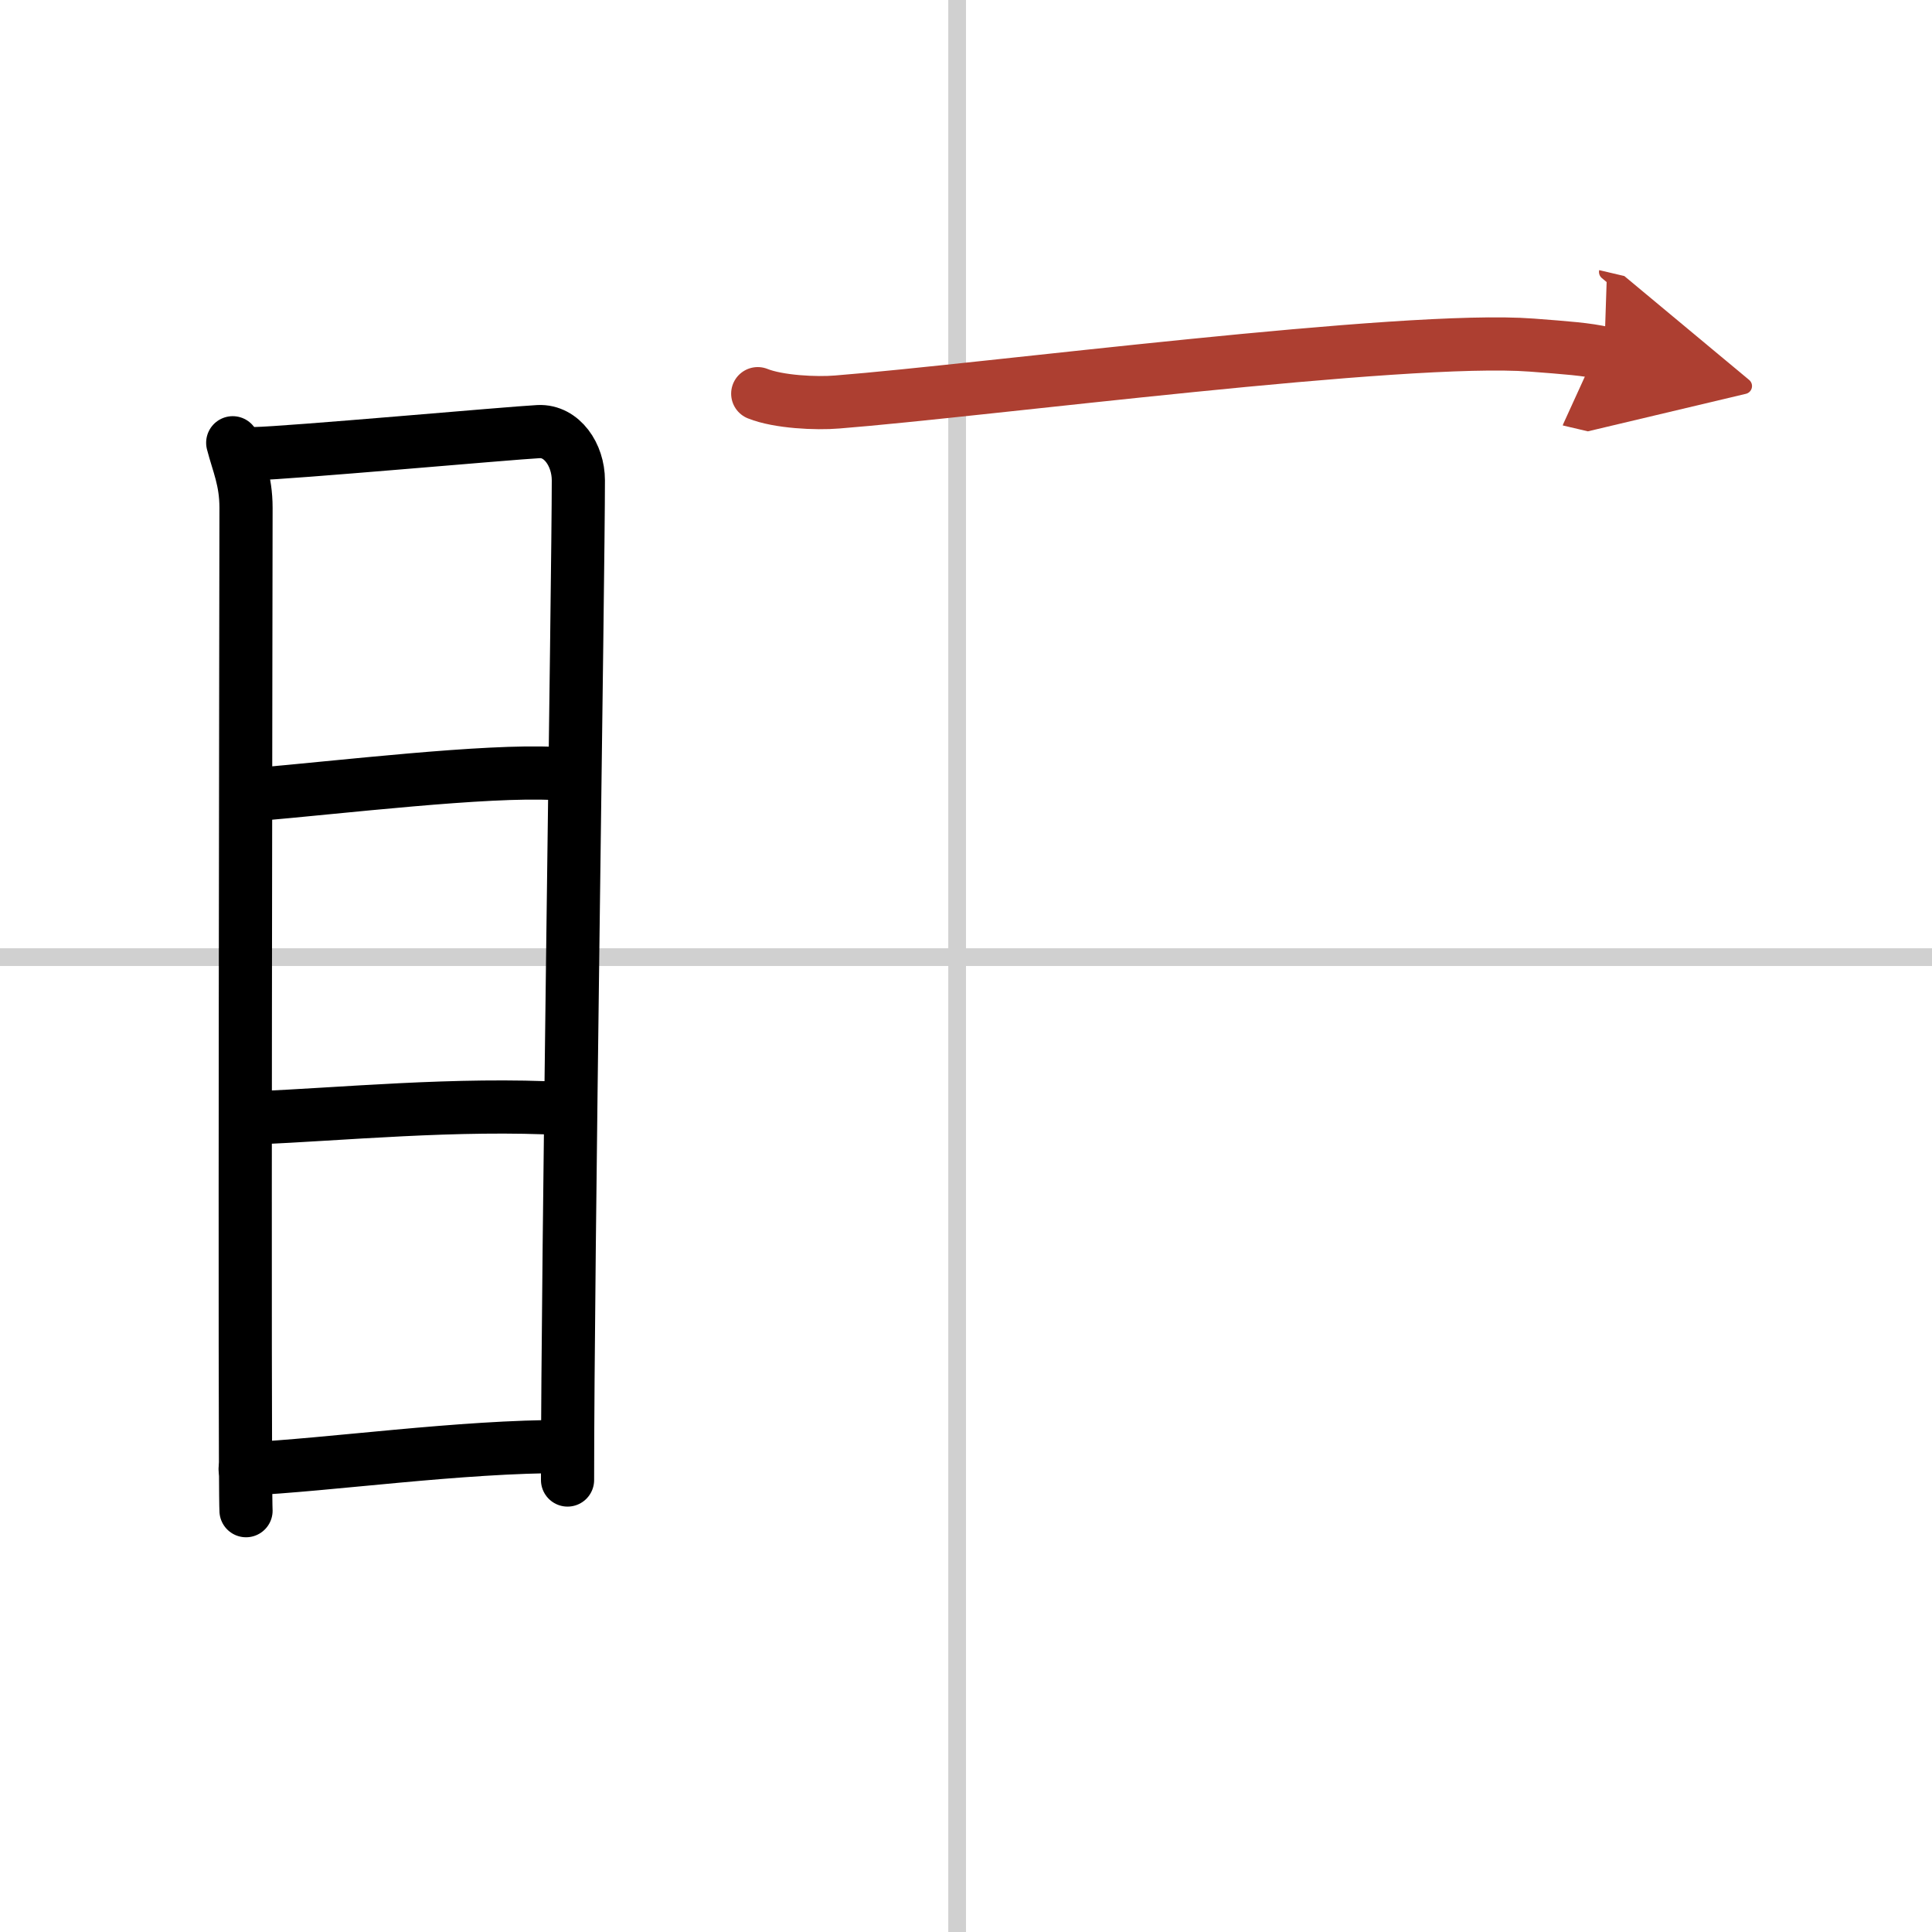 <svg width="400" height="400" viewBox="0 0 109 109" xmlns="http://www.w3.org/2000/svg"><defs><marker id="a" markerWidth="4" orient="auto" refX="1" refY="5" viewBox="0 0 10 10"><polyline points="0 0 10 5 0 10 1 5" fill="#ad3f31" stroke="#ad3f31"/></marker></defs><g fill="none" stroke="#000" stroke-linecap="round" stroke-linejoin="round" stroke-width="3"><rect width="100%" height="100%" fill="#fff" stroke="#fff"/><line x1="54" x2="54" y2="109" stroke="#d0d0d0" stroke-width="1"/><line x2="109" y1="54" y2="54" stroke="#d0d0d0" stroke-width="1"/><path d="m13.13 24.98c0.31 1.2 0.75 2.11 0.75 3.67s-0.1 55.02 0 56.58"/><path d="m14.4 25.59c1.73-0.02 14.41-1.16 15.99-1.24 1.31-0.06 2.24 1.31 2.24 2.75 0 5.32-0.61 44.26-0.61 56.4"/><path d="m14.37 44.83c4.79-0.41 13.04-1.4 16.93-1.19"/><path d="m14.51 63.06c4.59-0.18 11.27-0.85 17.4-0.51"/><path d="m13.83 82.88c4.71-0.22 12.15-1.29 18.12-1.27"/><path d="m42.75 22.21c1.17 0.47 3.31 0.57 4.48 0.47 8.27-0.65 31.98-3.76 39.19-3.21 1.94 0.15 3.11 0.23 4.09 0.46" marker-end="url(#a)" stroke="#ad3f31"/></g></svg>

